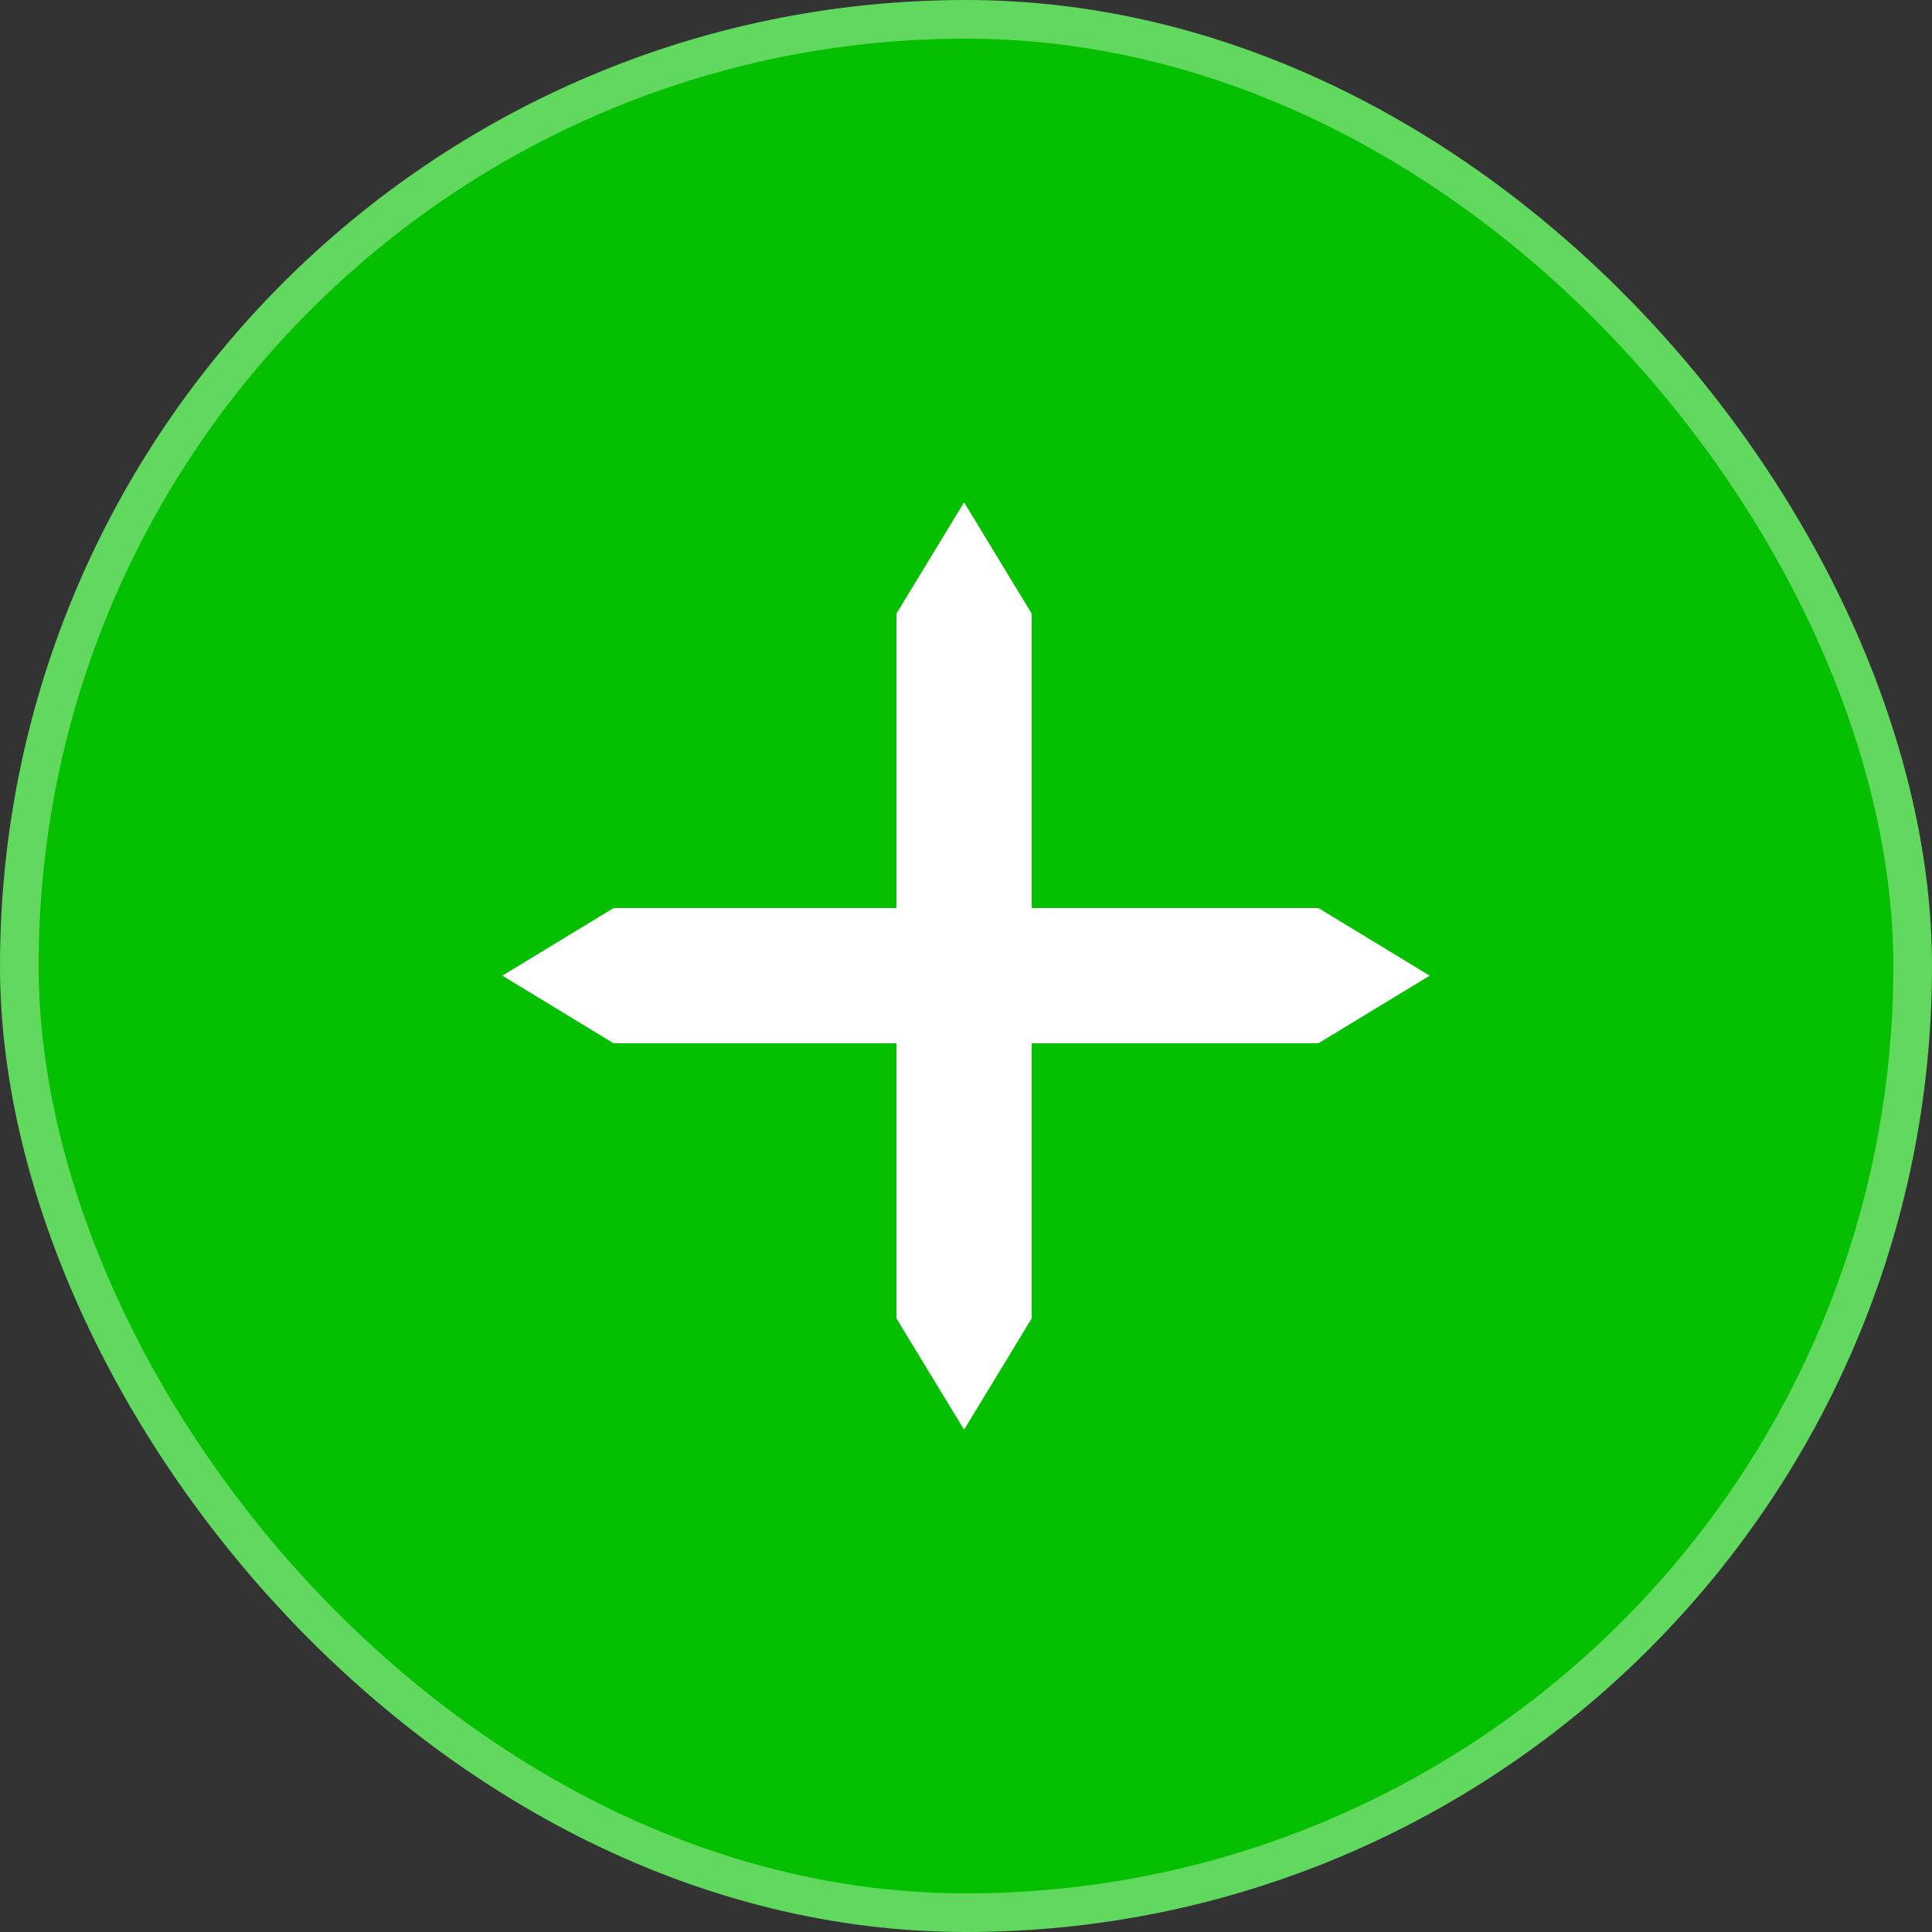 <svg width="50" height="50" viewBox="0 0 50 50" fill="none" xmlns="http://www.w3.org/2000/svg">
<rect x="0" y="0" width="50" height="50" fill="#333333" stroke="none"/>
<rect x="0.5" y="0.5" width="49" height="49" rx="24.5" fill="#04C000"/>
<rect x="0.5" y="0.5" width="49" height="49" rx="24.5" stroke="#60D95E"/>
<path d="M23.2 15.88L24.95 13L26.7 15.88V34.12L24.95 37L23.2 34.12V15.88Z" fill="white"/>
<path d="M34.12 23.5L37 25.25L34.12 27L15.88 27L13 25.25L15.88 23.5L34.12 23.5Z" fill="white"/>
</svg>
